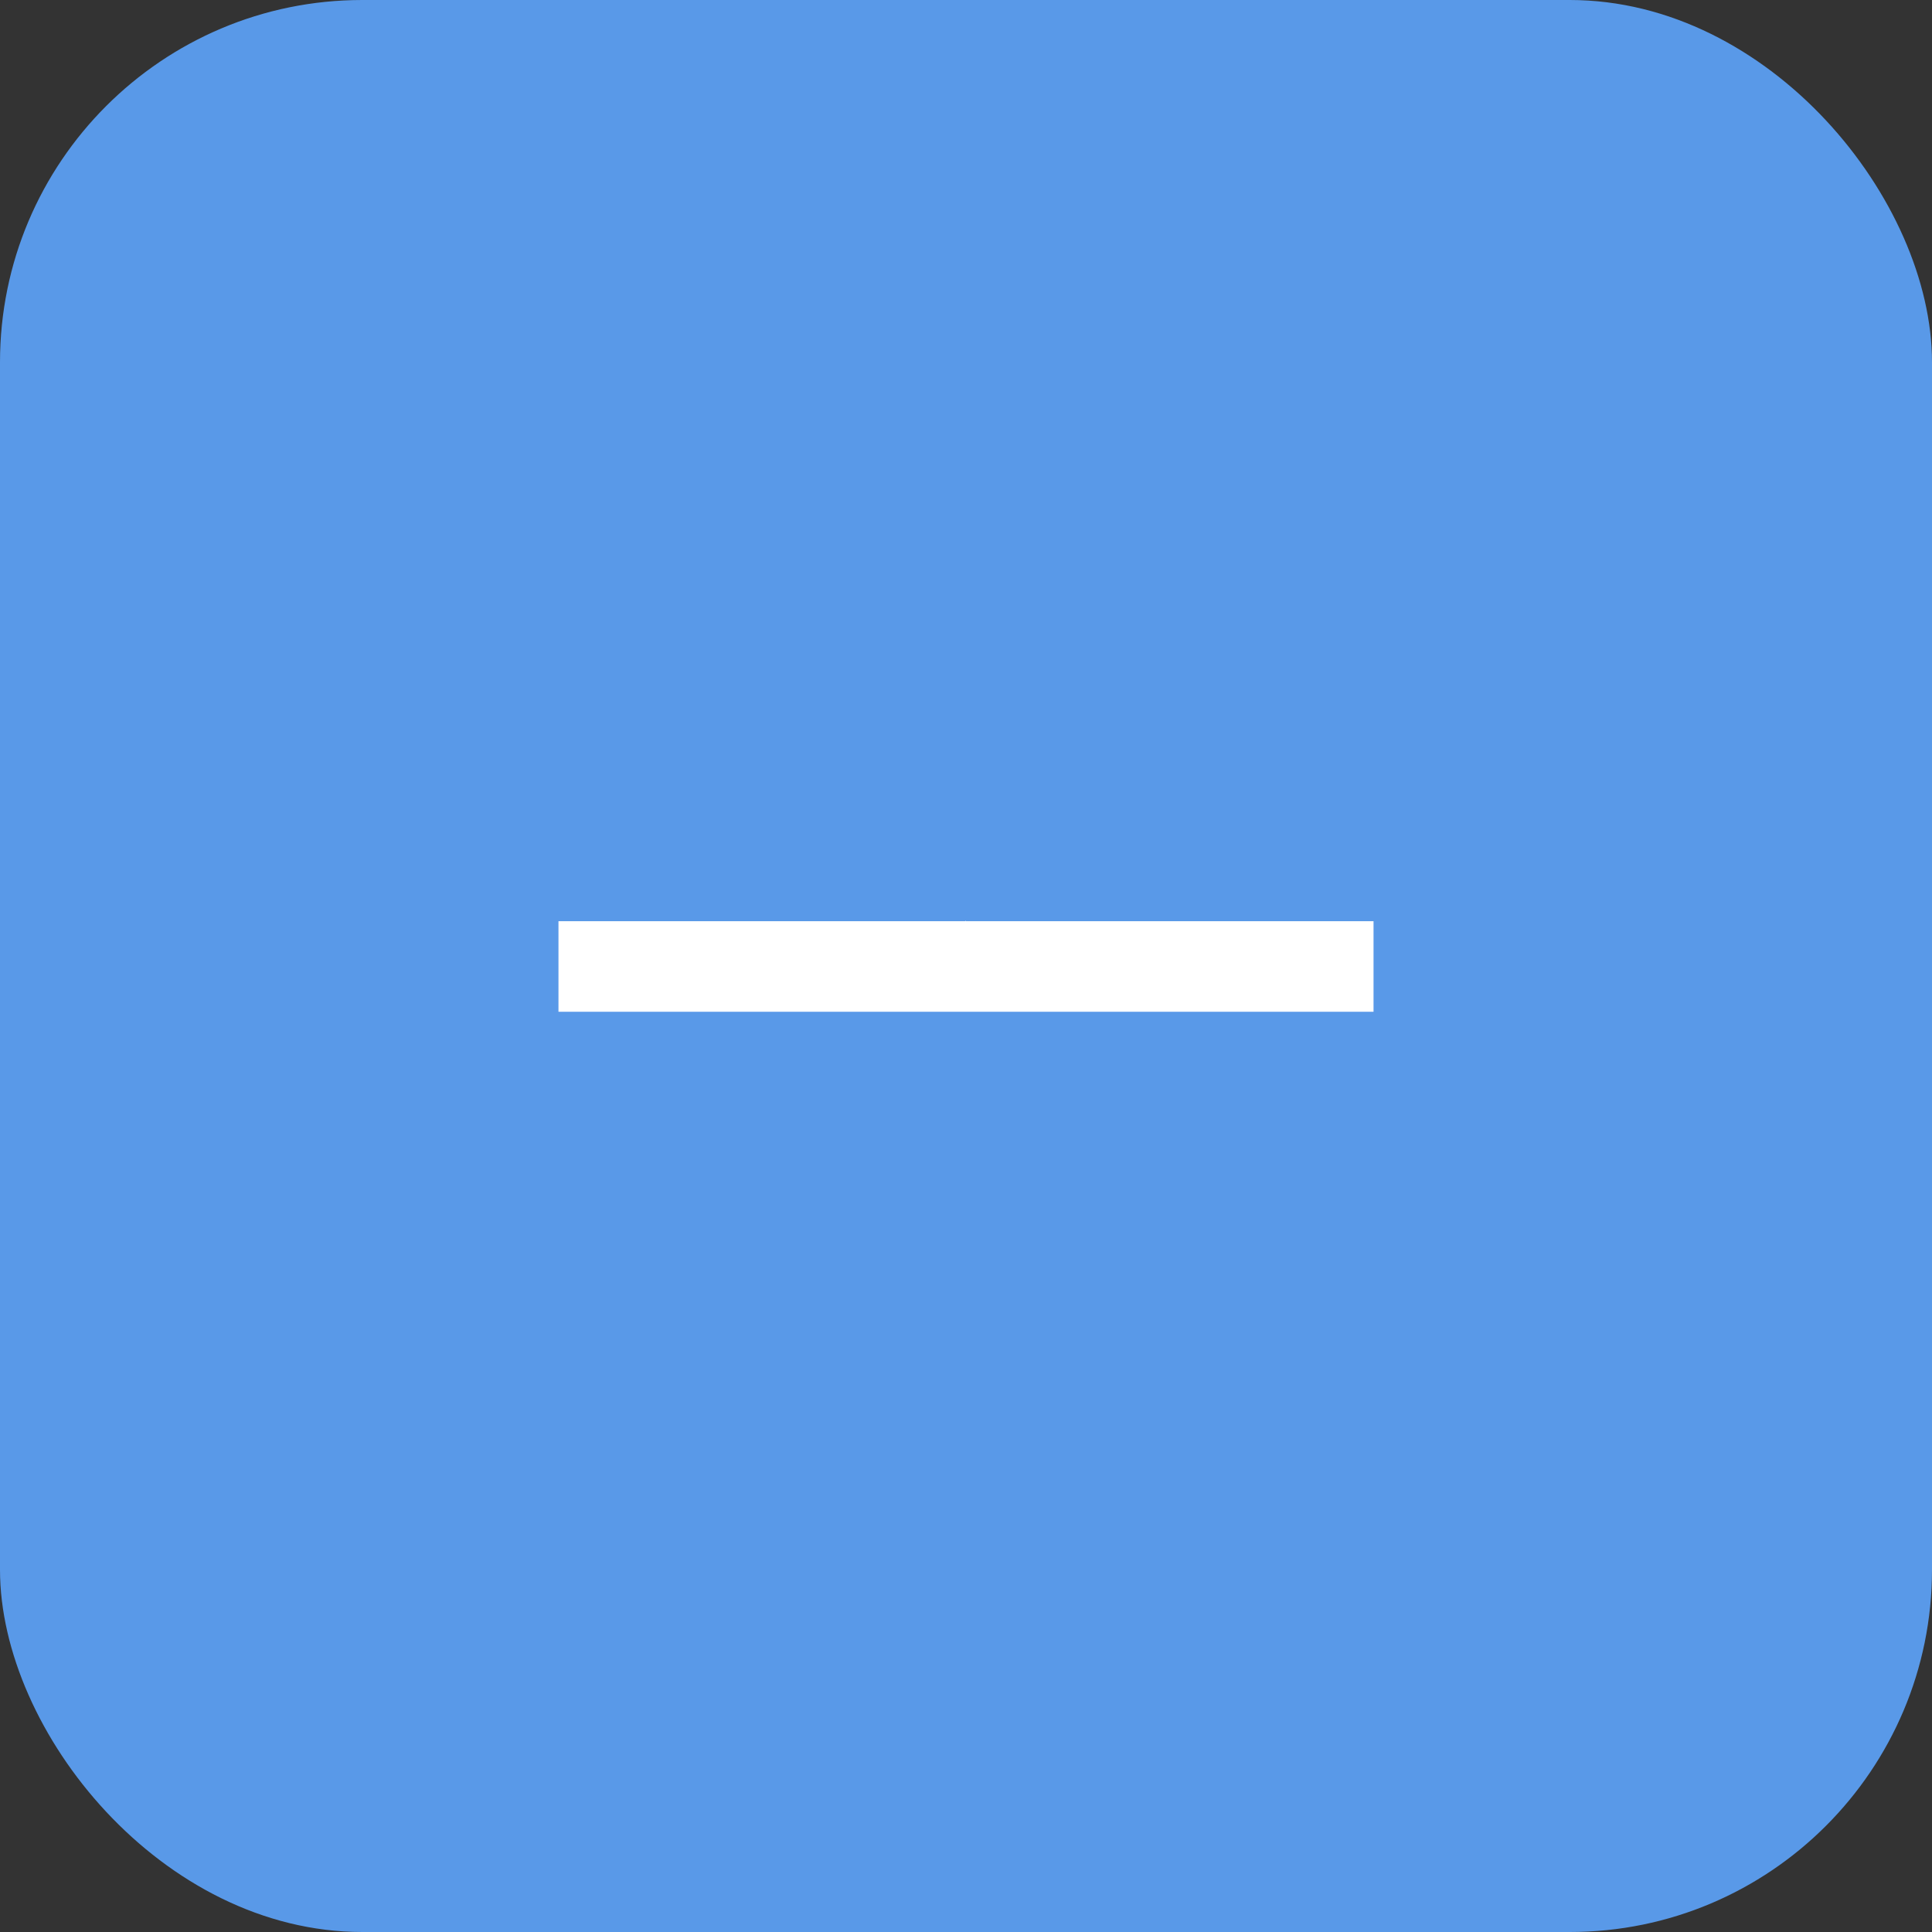 <?xml version="1.0" encoding="UTF-8"?> <svg xmlns="http://www.w3.org/2000/svg" width="16" height="16" viewBox="0 0 16 16" fill="none"><rect x="0" y="0" width="16" height="16" fill="#333333" stroke="none"/><rect width="16" height="16" rx="3" fill="#5999E8"></rect><path d="M8 8H7.997M4.625 8.004L8 8.004L11.375 8.004" stroke="white" stroke-width="0.75"></path></svg> 
